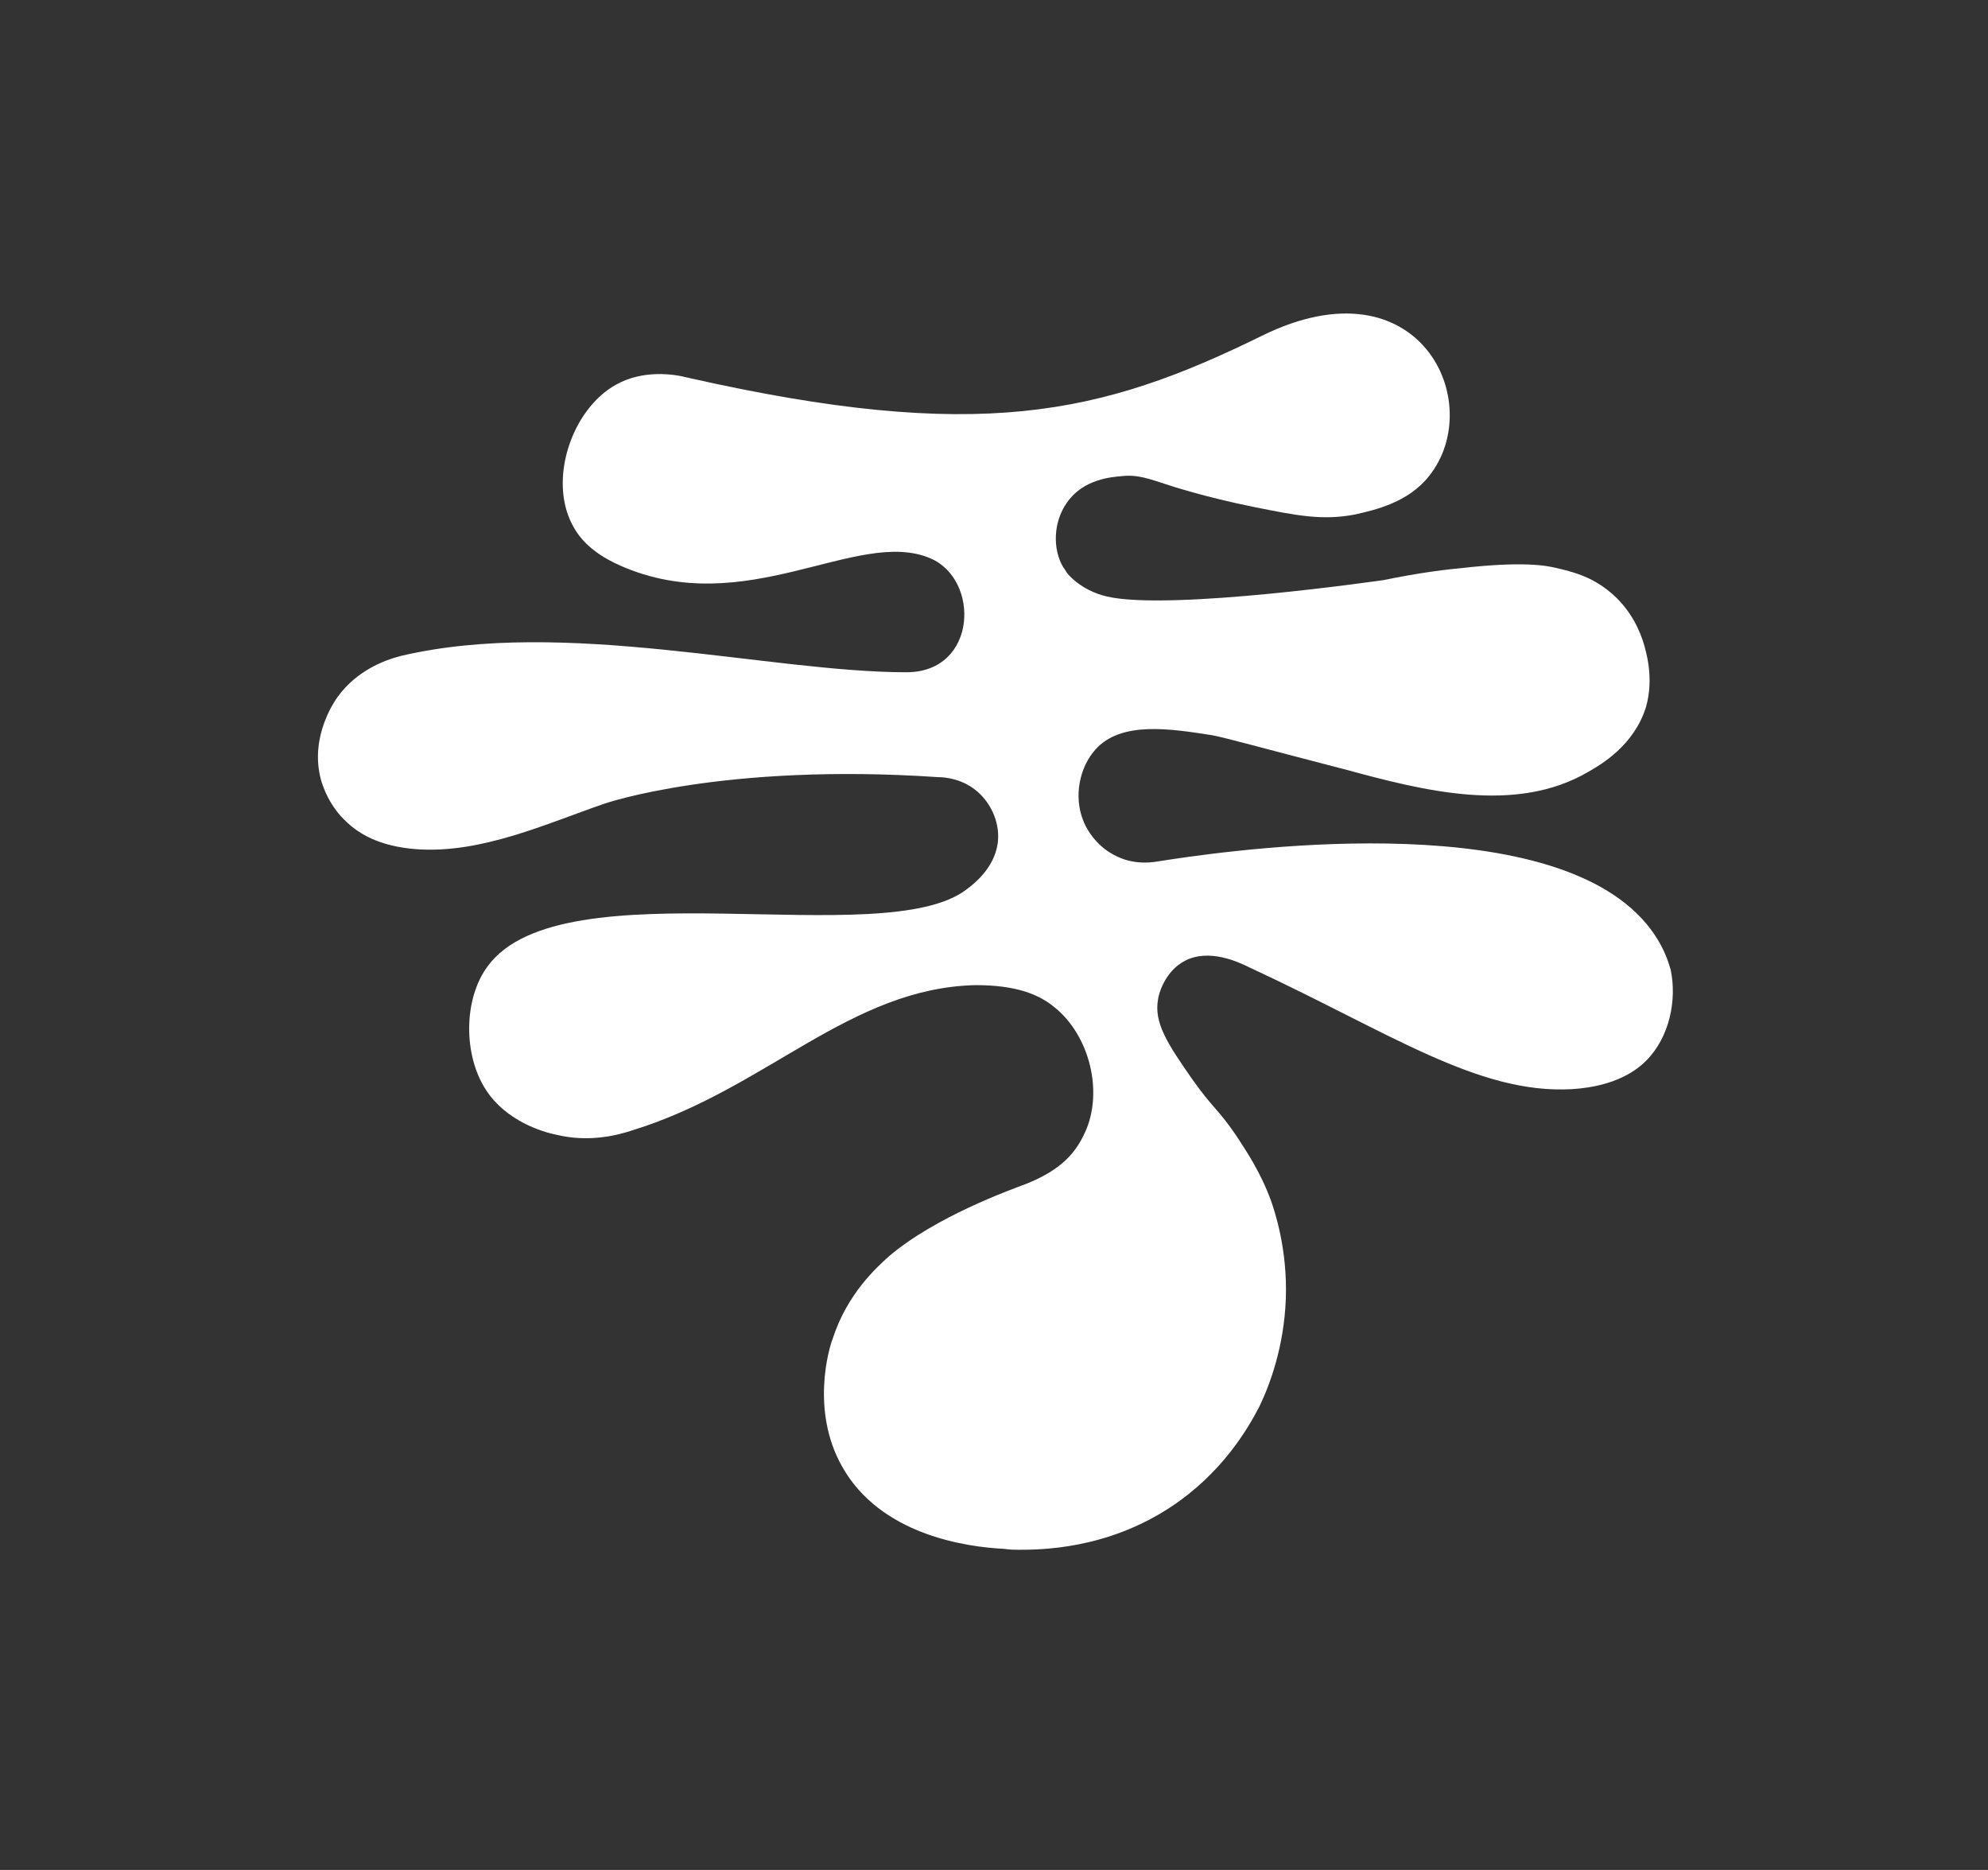 <svg xmlns="http://www.w3.org/2000/svg" xmlns:xlink="http://www.w3.org/1999/xlink" x="0px" y="0px" viewBox="0 0 218 205" style="enable-background:new 0 0 218 205;" xml:space="preserve"><rect x="0" y="0" width="218" height="205" fill="#333333" stroke="none"/><style type="text/css">	.st0{fill:#1D2A10;}	.st1{fill:#B2C5B2;}	.st2{fill:#FFFFFF;}</style><g id="fundo"></g><g id="logo">	<g>		<path class="st2" d="M138.4,36.8c17.3-8.5,24.7,7.4,18.3,15.4c-2.3,2.9-5.9,3.7-8.1,4.2c-3.6,0.7-6.5,0.1-11-0.8   c-5.5-1.1-9.4-2.4-9.4-2.4c-2.2-0.7-3.4-1.2-5.2-1c-1.1,0.1-4.2,0.3-6,2.9c-1.5,2.1-1.6,5.1-0.4,7.1c0.1,0.1,0.2,0.3,0.4,0.6   c0,0,1.4,1.9,4.4,2.6c7,1.6,30.2-1.8,30.3-1.8c0,0,0,0,0,0c3.4-0.7,6.2-1.1,8.4-1.3c6.9-0.8,9.5-0.3,10.7,0   c1.7,0.4,3.6,0.9,5.5,2.4c2.7,2.1,3.6,4.8,3.9,5.7c0.3,1,1.2,3.9,0.3,7.1c-1.3,4.2-4.9,6.3-6.3,7.1c-8,4.7-18.1,2.1-26.9-0.3   c0,0,0,0-0.4-0.1c-8.5-2.2-12.8-3.4-14-3.6c-4.5-0.7-10-1.6-12.8,1.6c-1.7,1.9-2.4,5.1-1.3,7.8c0.1,0.3,1.1,2.7,3.7,3.9   c2.1,1,4.1,0.6,4.7,0.5c5.2-0.8,38.9-6.1,51.7,5.2c3.4,3,4.1,6.1,4.3,6.7c0.7,3.3-0.1,7.4-2.7,10c-0.9,0.9-3.2,2.8-8.1,3.1   c-10.3,0.6-20-6.2-35.3-13.3c-1.4-0.7-4.5-2.1-7.1-0.8c-2.4,1.2-3,4-3,4.2c-0.5,2.6,1,4.9,3.8,8.9c2.2,3.1,2.7,3.1,4.7,6   c1.1,1.7,2.7,4,3.9,7.3c0.3,0.9,1.8,5.1,1.6,10.7c-0.2,5.2-1.7,9.3-2.9,11.8c-1.3,2.5-4.1,7.3-9.7,11c-7.1,4.7-14.4,4.7-16.7,4.7   c-0.4,0-0.9,0-1.6-0.1c-4.1-0.2-13.6-1.5-17.8-9.1c-3.4-6.1-1.4-12.9-1-13.9c1.6-5,4.9-7.9,6.1-9c5.1-4.4,13.5-7.4,15.1-8   c4-1.6,5.5-3.5,6.5-5.7c2-4.4,0.5-10.6-3.4-13.7c-1.7-1.4-4.2-2.4-8.6-2.4c-13.8,0.3-23,11.4-37.6,15.9c-1.5,0.5-4.7,1.4-8.4,0.5   c-1.5-0.3-5.5-1.5-7.7-4.9c-2.5-3.8-2.5-10,0.2-13.6c8.2-11.1,43.4-1.4,52.5-8.4c0.8-0.6,3-2.3,3.4-5c0.3-2.1-0.6-4.3-2.2-5.7   c-1.6-1.4-3.5-1.6-4.3-1.6c-23.6-1.6-36.6,2.9-36.6,2.9c-6.4,2.2-13.5,5.5-20.6,5c-4.1-0.3-6.3-1.7-7.6-2.9c-2-1.8-2.7-4-2.9-4.7   c-1.3-4.8,1.6-8.8,1.9-9.2c2-2.7,4.9-3.9,6.9-4.4c17.9-4.2,40.4,1.8,55.4,1.8c7.8,0,8.1-10.2,2.6-12.5c-8-3.4-20.2,6.9-34,0.8   c-1.8-0.8-4-2.1-5.2-4.4c-2.7-5-0.1-12.7,4.7-15.4c3-1.7,6.4-1.2,7.9-0.8C107.3,48.6,120.7,45.5,138.4,36.8z"></path>	</g></g><g id="refs"></g></svg>